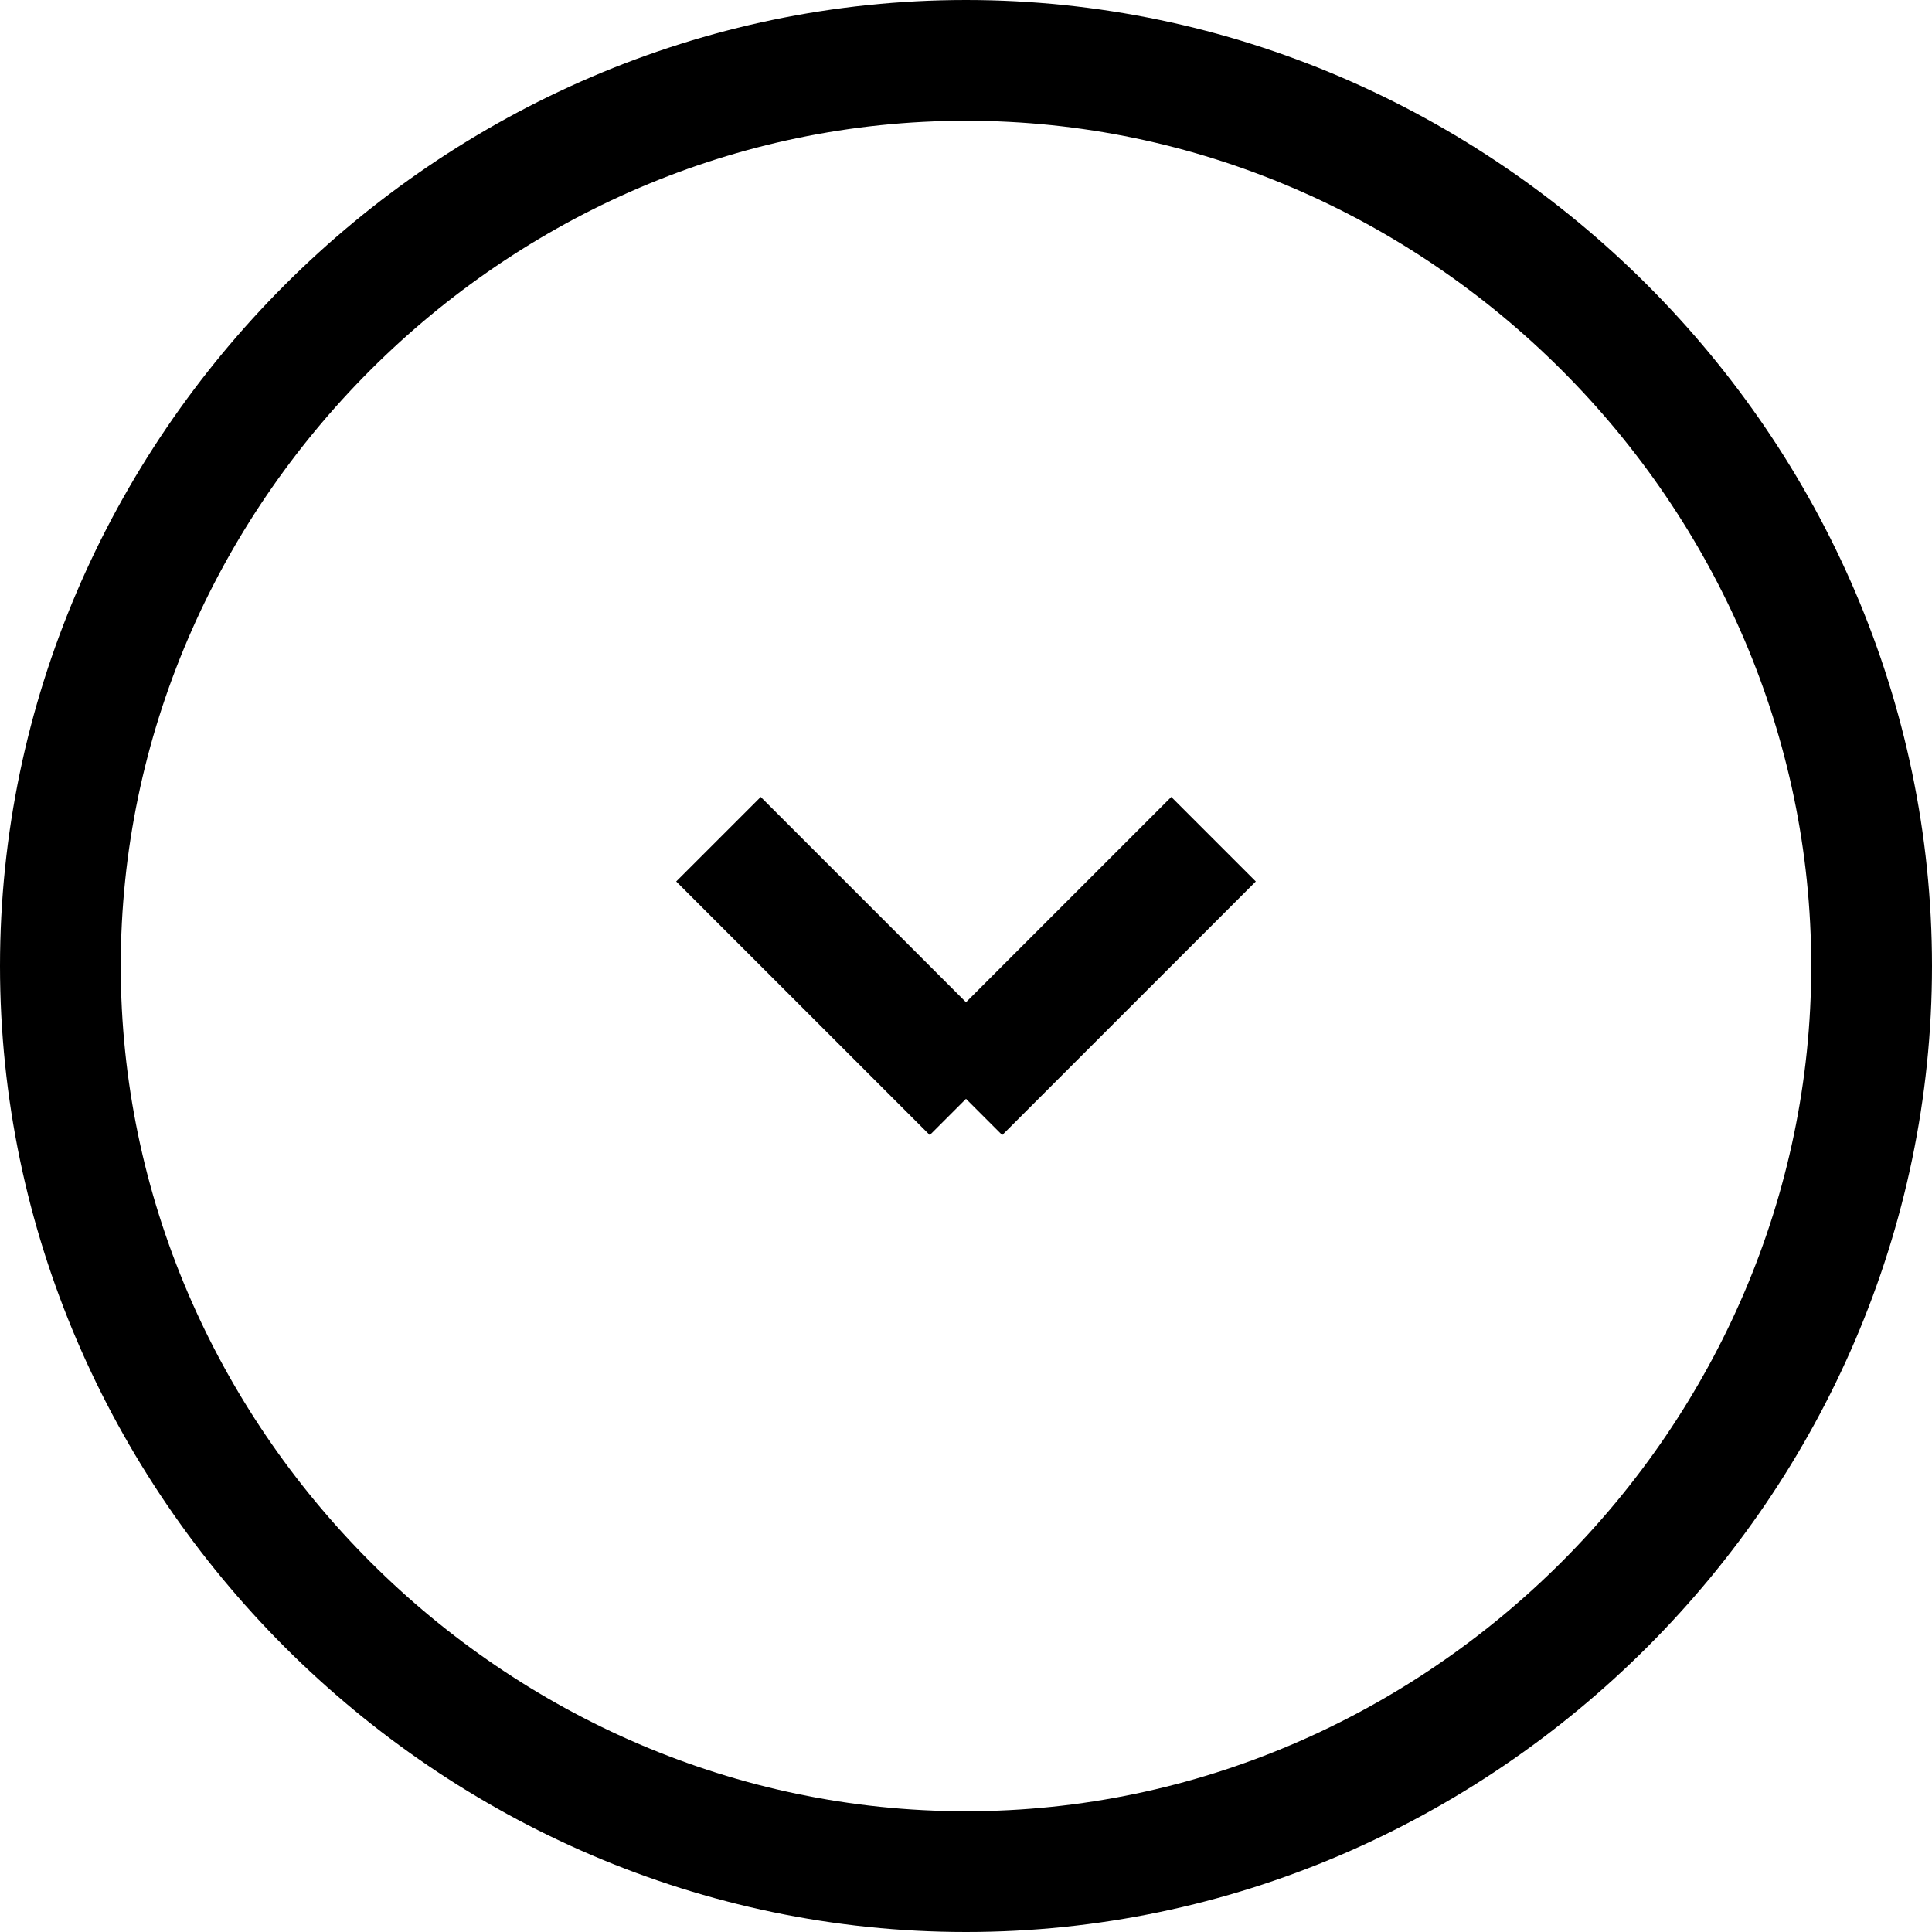 <svg enable-background="new 0 0 16 16" viewBox="0 0 16 16" xmlns="http://www.w3.org/2000/svg" xmlns:xlink="http://www.w3.org/1999/xlink"><linearGradient id="a"><stop offset=".001" stop-color="#45277f"/><stop offset=".058" stop-color="#51267f"/><stop offset=".528" stop-color="#b62181"/><stop offset=".606" stop-color="#c1358b"/><stop offset=".874" stop-color="#e376ad"/><stop offset="1" stop-color="#f18fba"/></linearGradient><linearGradient id="b" gradientUnits="userSpaceOnUse" x1="0" x2="16" xlink:href="#a" y1="8" y2="8"/><linearGradient id="c" gradientUnits="userSpaceOnUse" x1="5.574" x2="10.425" xlink:href="#a" y1="8" y2="8"/><g clip-rule="evenodd"><path d="m8 .5c4.1 0 7.5 3.4 7.5 7.5s-3.4 7.5-7.5 7.5-7.5-3.4-7.5-7.5 3.4-7.5 7.5-7.5z" fill="none" stroke="#000" stroke-miterlimit="10"/><path d="m10.4 7.3-.7-.7-1.7 1.7-1.7-1.7-.7.7 2.1 2.1.3-.3.3.3z" fill="#000" fill-rule="evenodd"/></g></svg>